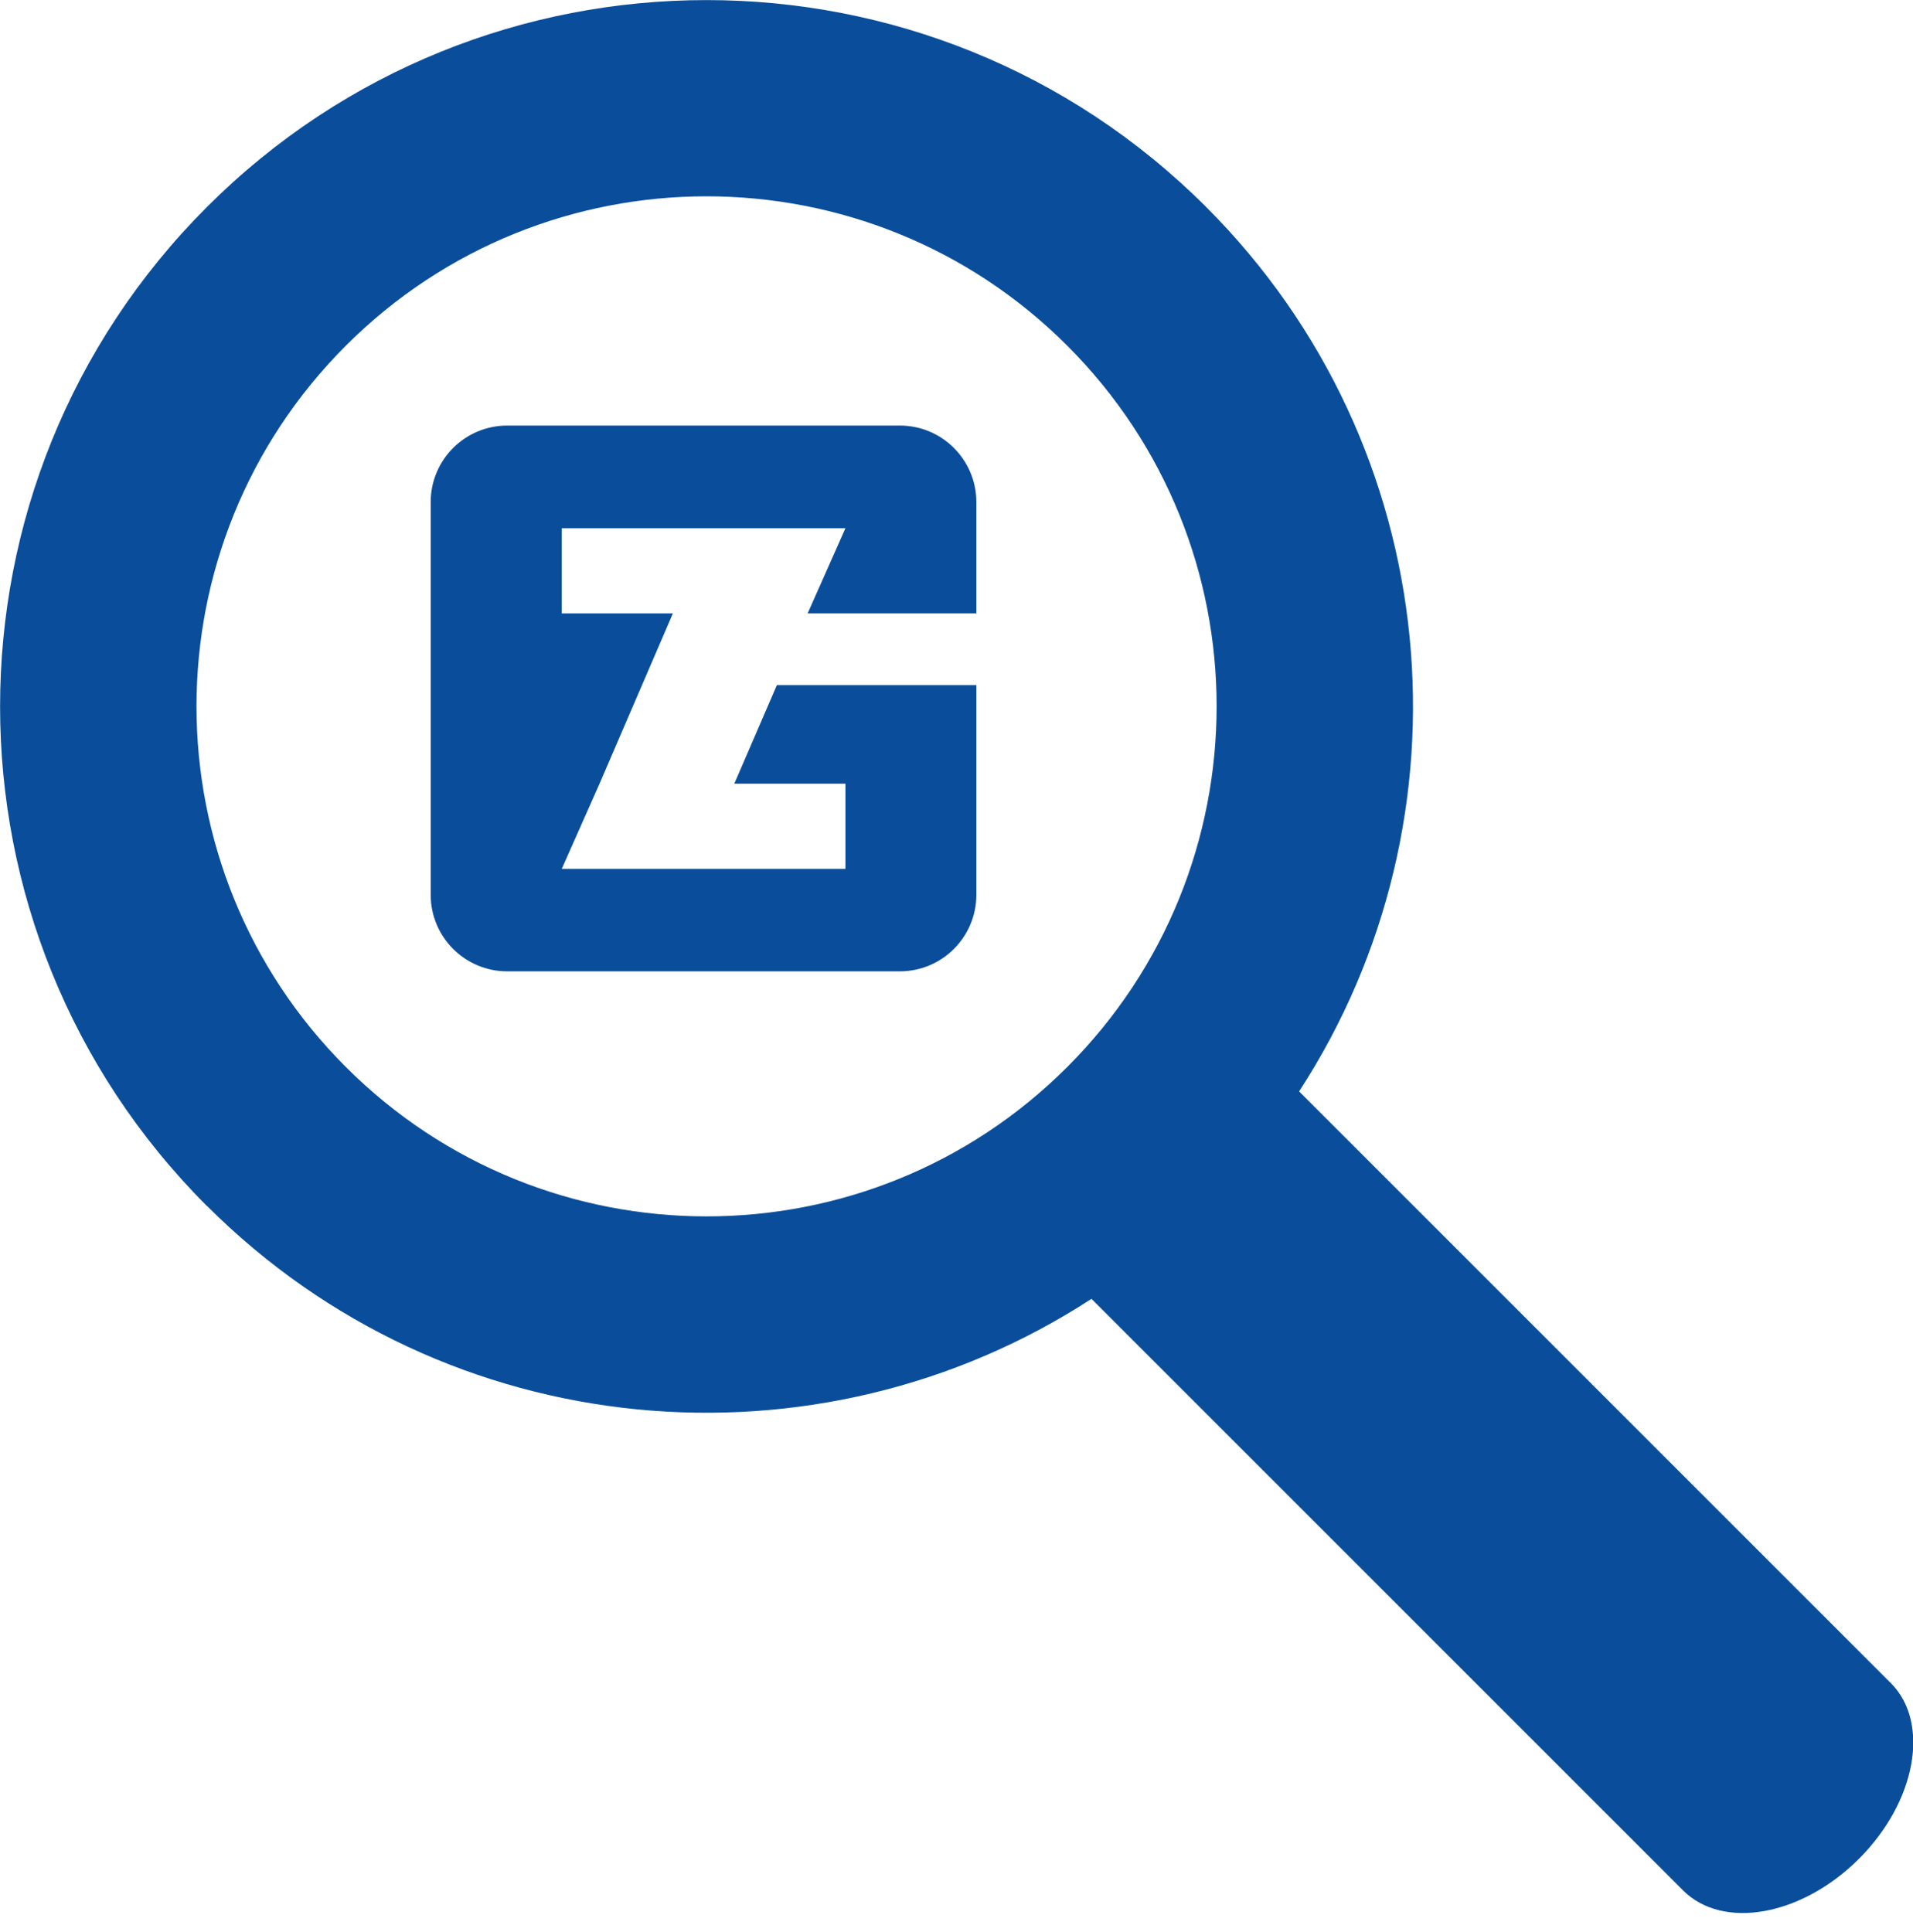 <svg width="100" height="101" viewBox="0 0 100 101" fill="none" xmlns="http://www.w3.org/2000/svg">
<g clip-path="url(#clip0_5555_1764)">
<path d="M10.819 63.041C23.381 75.602 42.744 77.219 57.056 67.9L87.98 98.825C90.064 100.909 94.182 100.167 97.174 97.174C98.675 95.674 99.608 93.898 99.908 92.231C100.208 90.564 99.875 89.014 98.833 87.98L67.909 57.056C77.228 42.744 75.611 23.381 63.049 10.819C48.629 -3.601 25.24 -3.601 10.819 10.819C-3.601 25.24 -3.601 48.629 10.819 63.049V63.041ZM18.079 18.071C28.491 7.66 45.378 7.66 55.789 18.071C66.2 28.482 66.2 45.37 55.789 55.781C45.378 66.192 28.491 66.192 18.079 55.781C7.669 45.37 7.669 28.482 18.079 18.071Z" fill="#0A4E9B"/>
<path d="M22.514 26.248C22.514 24.039 24.306 22.247 26.515 22.247H47.037C49.246 22.247 51.038 24.039 51.038 26.248V32.066H42.219L44.194 27.615H29.366V32.066H35.175L31.341 40.968L29.366 45.42H44.194V40.968H38.385L40.61 35.817H51.038V46.778C51.038 48.987 49.246 50.779 47.037 50.779H26.515C24.306 50.779 22.514 48.987 22.514 46.778V26.256V26.248Z" fill="#0A4E9B"/>
</g>
<defs>
<clipPath id="clip0_5555_1764">
<rect width="100" height="100.025" fill="white"/>
</clipPath>
</defs>
</svg>
